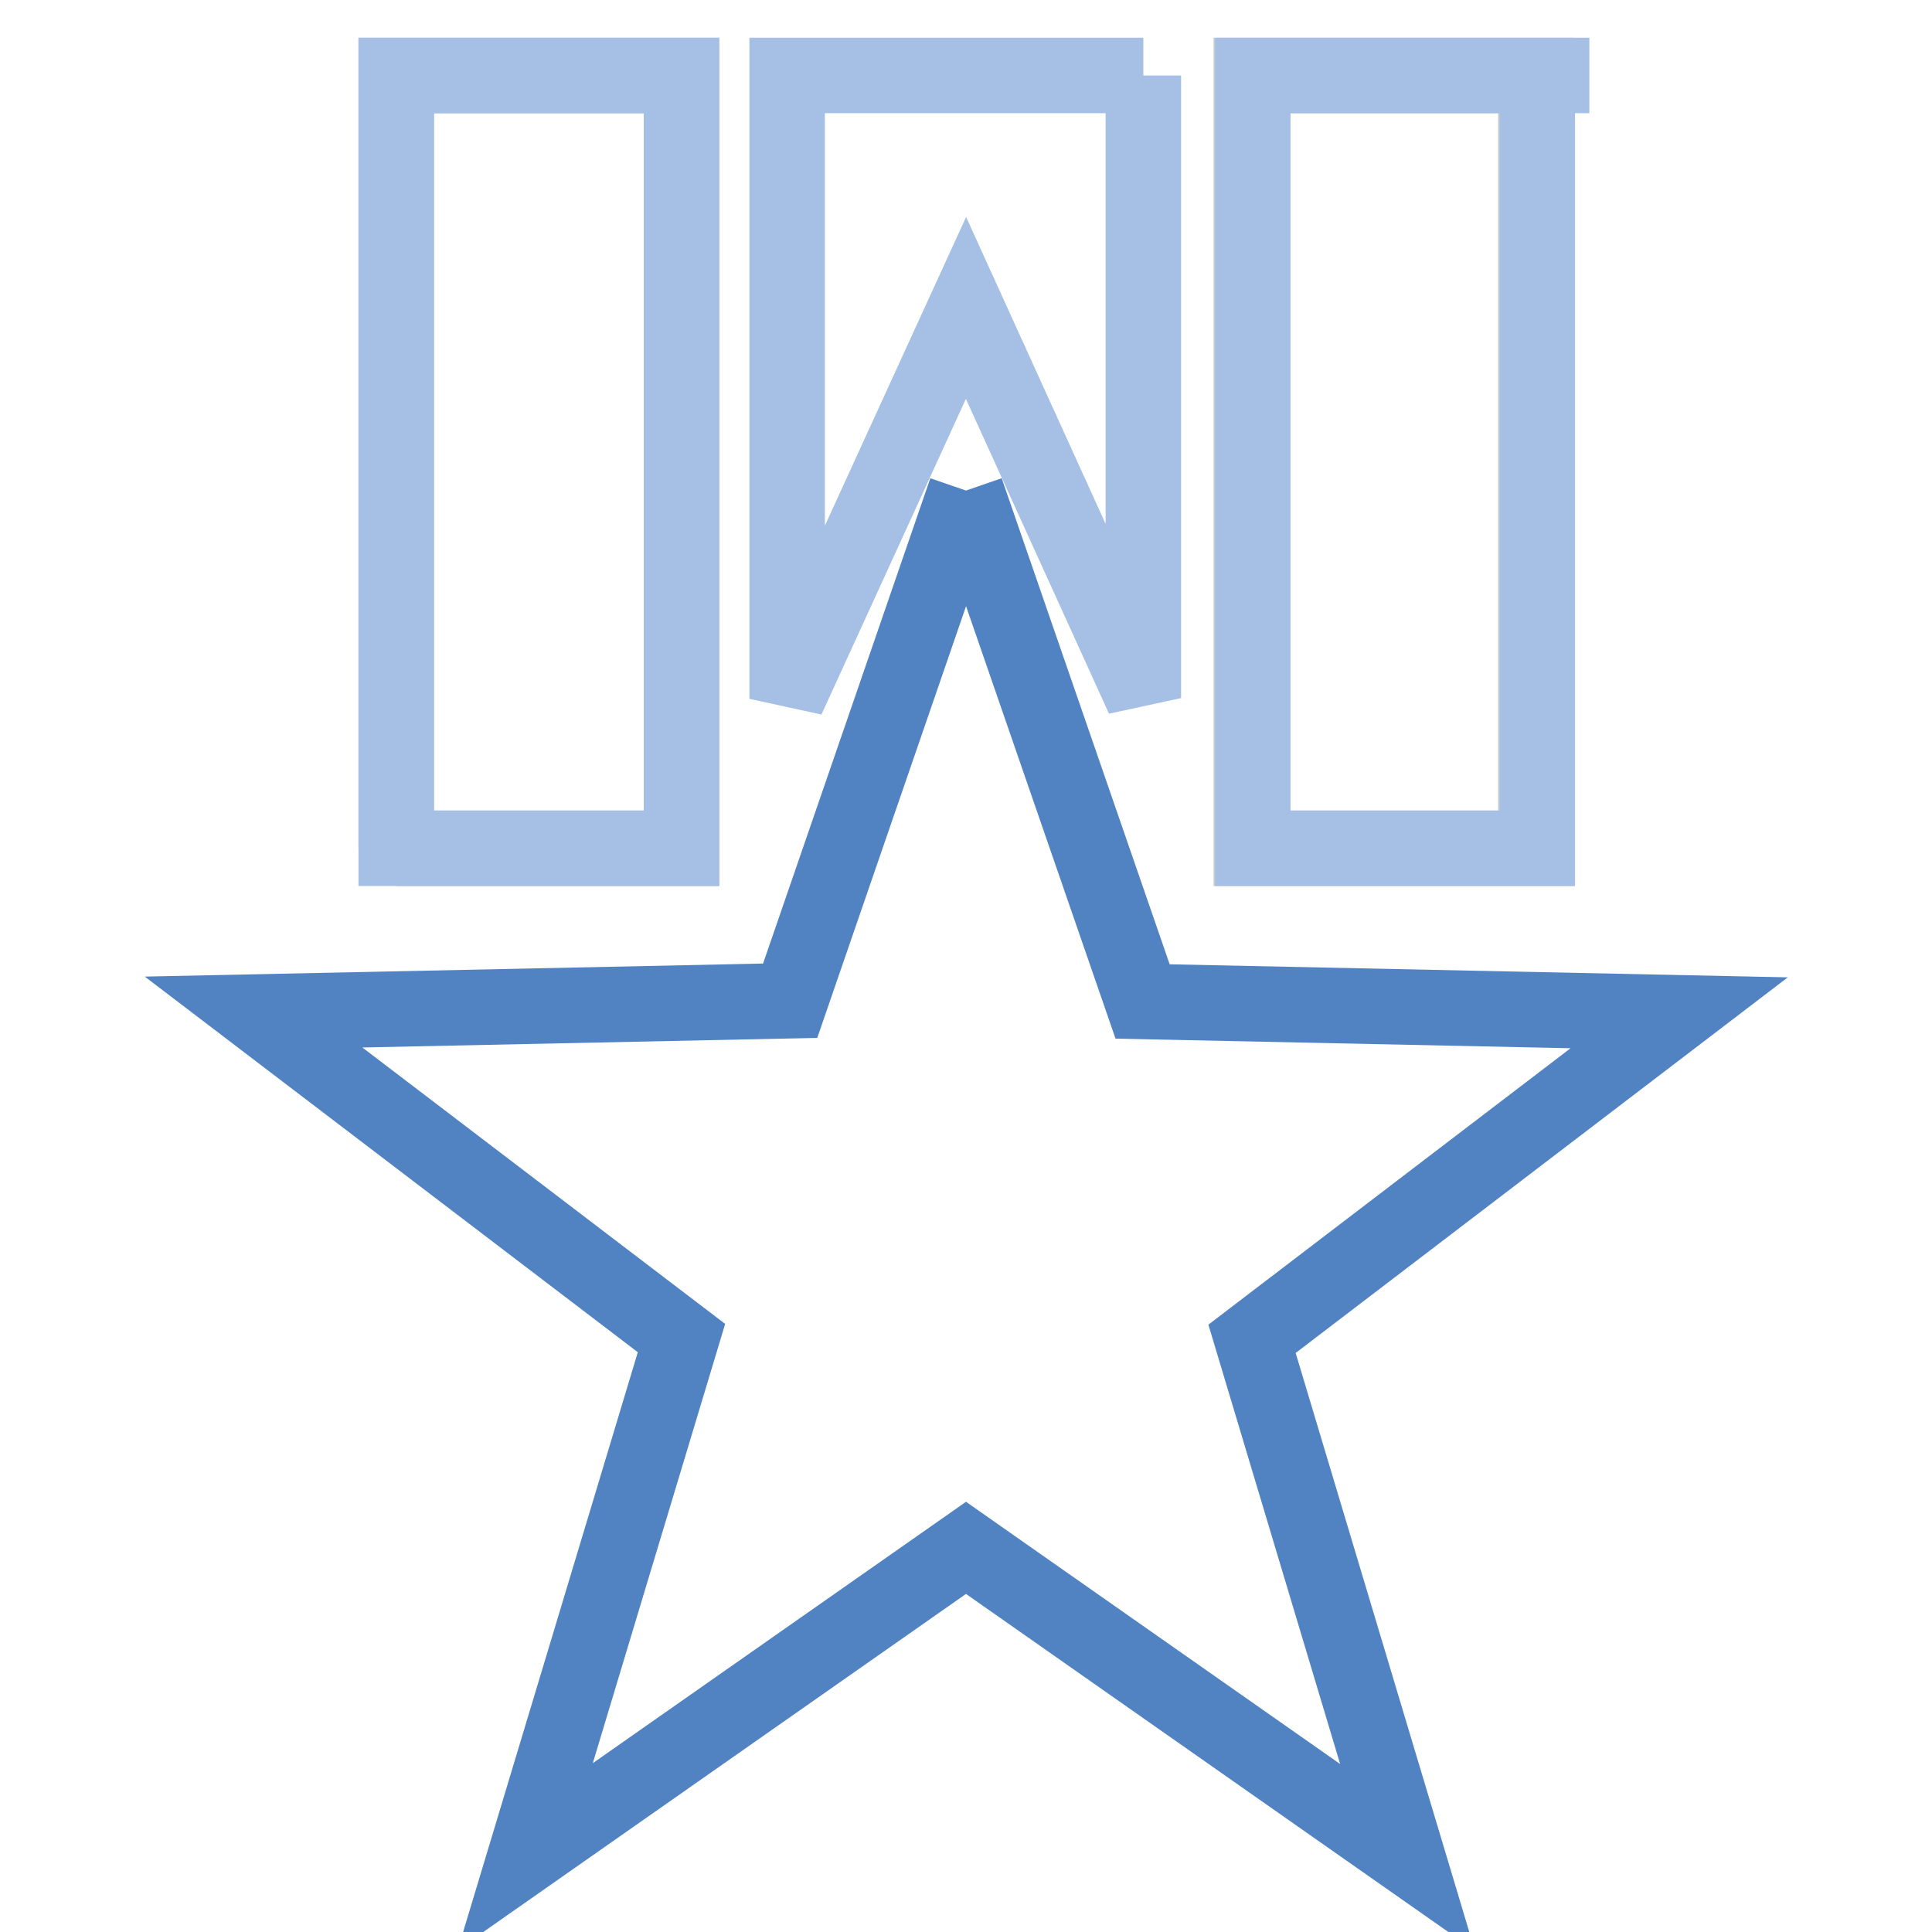 <?xml version="1.0" encoding="utf-8"?>
<!-- Svg Vector Icons : http://www.onlinewebfonts.com/icon -->
<!DOCTYPE svg PUBLIC "-//W3C//DTD SVG 1.1//EN" "http://www.w3.org/Graphics/SVG/1.1/DTD/svg11.dtd">
<svg version="1.1" xmlns="http://www.w3.org/2000/svg" xmlns:xlink="http://www.w3.org/1999/xlink" x="0px" y="0px" viewBox="0 0 256 256" enable-background="new 0 0 256 256" xml:space="preserve">
<g> <path stroke-width="10" fill-opacity="0" stroke="#cccccc"  d="M165.8,10h37.7v102.4h-37.7V10z"/> <path stroke-width="10" fill-opacity="0" stroke="#a5c0e4"  d="M210.6,10H166v102.4h37.7V10 M52.5,112.4h37.8V10H52.5V112.4"/> <path stroke-width="10" fill-opacity="0" stroke="#a5c0e4"  d="M52.5,10h37.8v102.4H52.5V10z"/> <path stroke-width="10" fill-opacity="0" stroke="#5183c3"  d="M128,65l23.4,67.7l71.1,1.5l-56.6,43.2l20.6,68.7L128,205.1L69.6,246l20.7-68.7l-56.7-43.2l71.1-1.5L128,65 "/> <path stroke-width="10" fill-opacity="0" stroke="#a5c0e4"  d="M151.5,10h-47.2v82.6L128,40.8l23.5,51.7V10"/></g>
</svg>